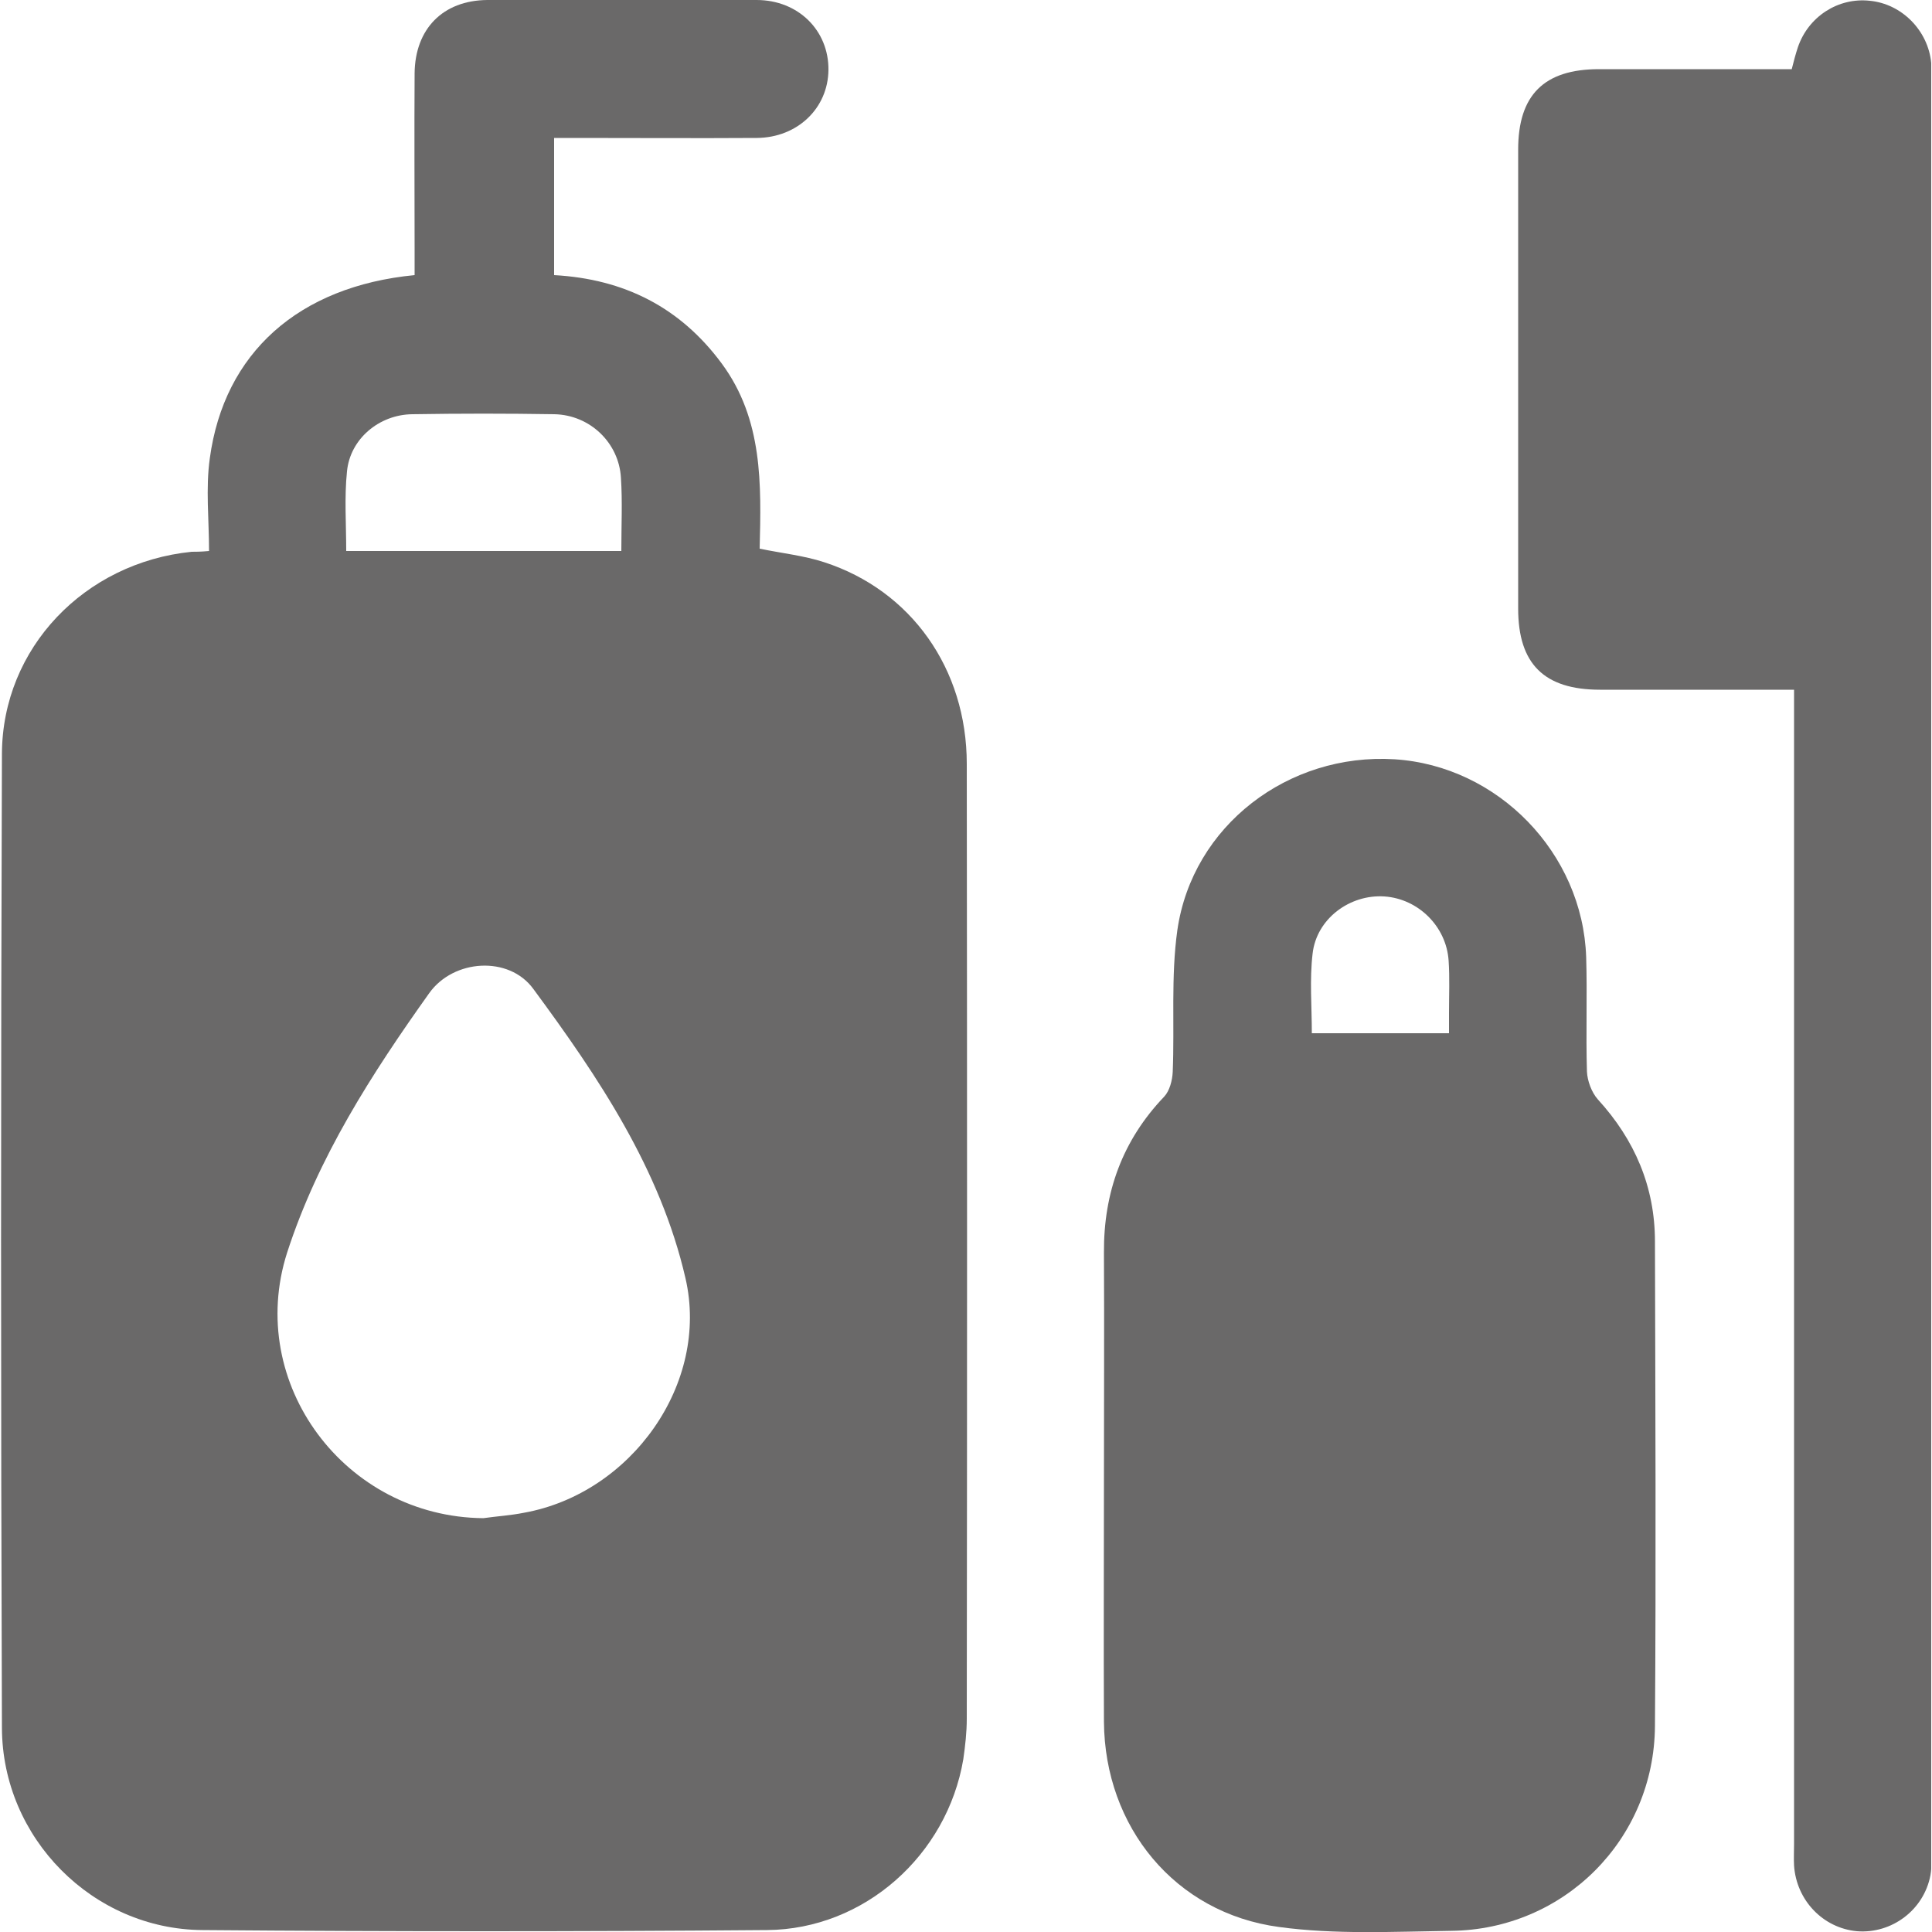 <svg enable-background="new 0 0 50 50" viewBox="0 0 50 50" xmlns="http://www.w3.org/2000/svg" xmlns:xlink="http://www.w3.org/1999/xlink"><clipPath id="a"><path d="m.01 0h49.97v50h-49.97z"/></clipPath><g fill="#6a6969"><path clip-path="url(#a)" d="m16.08 14.26c0-.67.03-1.28-.01-1.89-.05-.91-.8-1.63-1.72-1.65-1.22-.02-2.45-.02-3.68 0-.86.01-1.61.64-1.69 1.48-.07.67-.02 1.36-.02 2.06zm-3.57 25.03c.35-.05.7-.07 1.05-.14 2.78-.5 4.81-3.35 4.18-6.07-.65-2.82-2.25-5.2-3.94-7.49-.63-.86-2.06-.77-2.69.11-1.49 2.09-2.88 4.25-3.68 6.72-1.08 3.38 1.5 6.84 5.08 6.87m-7.1-25.03c0-.81-.09-1.62.02-2.4.37-2.73 2.3-4.45 5.3-4.74 0-.19 0-.39 0-.59 0-1.54-.01-3.08 0-4.63.01-1.15.73-1.89 1.88-1.9 2.32-.01 4.65-.01 6.97 0 1.08 0 1.87.79 1.86 1.81-.01.99-.8 1.75-1.85 1.76-1.56.01-3.12 0-4.68 0-.18 0-.36 0-.57 0v3.55c1.82.1 3.27.84 4.34 2.29s1.02 3.13.98 4.79c.59.12 1.15.18 1.67.35 2.25.73 3.69 2.76 3.69 5.22.01 8.23.01 16.47 0 24.71 0 .35-.04.7-.09 1.05-.42 2.48-2.56 4.4-5.08 4.42-4.87.04-9.74.04-14.61 0-2.84-.02-5.18-2.38-5.19-5.23-.03-8.4-.03-16.81 0-25.21.01-2.74 2.14-4.95 4.91-5.23.11 0 .23 0 .45-.02"/><path clip-path="url(#a)" d="m37.5 26.75c0-.22 0-.38 0-.55 0-.45.02-.89-.01-1.34-.06-.89-.79-1.6-1.66-1.66-.9-.06-1.76.58-1.86 1.48-.08.67-.02 1.36-.02 2.06h3.55zm-8.93 11.63c0-1.99.01-3.98 0-5.96-.01-1.56.48-2.91 1.56-4.04.14-.15.21-.42.22-.64.05-1.22-.05-2.46.12-3.67.39-2.7 2.87-4.59 5.62-4.42 2.68.17 4.87 2.43 4.96 5.12.03.99-.01 1.97.02 2.96.01.24.12.54.28.72.96 1.05 1.48 2.27 1.48 3.68.01 4.18.03 8.36 0 12.54-.02 2.94-2.36 5.27-5.28 5.3-1.48.02-2.99.1-4.45-.1-2.69-.36-4.51-2.59-4.53-5.31-.01-2.06 0-4.12 0-6.18"/><path clip-path="url(#a)" d="m46.42 17.85c-1.71 0-3.36 0-5.01 0-1.45 0-2.12-.67-2.12-2.1 0-3.96 0-7.92 0-11.88 0-1.41.67-2.08 2.09-2.08h4.99c.05-.2.1-.39.16-.57.27-.79 1.04-1.29 1.86-1.2.83.08 1.51.77 1.59 1.61.02.18.01.37.01.56v45.62c0 .24.01.49-.03.72-.17.9-1 1.52-1.9 1.45-.88-.08-1.57-.8-1.63-1.7-.01-.18 0-.37 0-.56 0-9.7 0-19.41 0-29.11v-.76z"/></g></svg>
